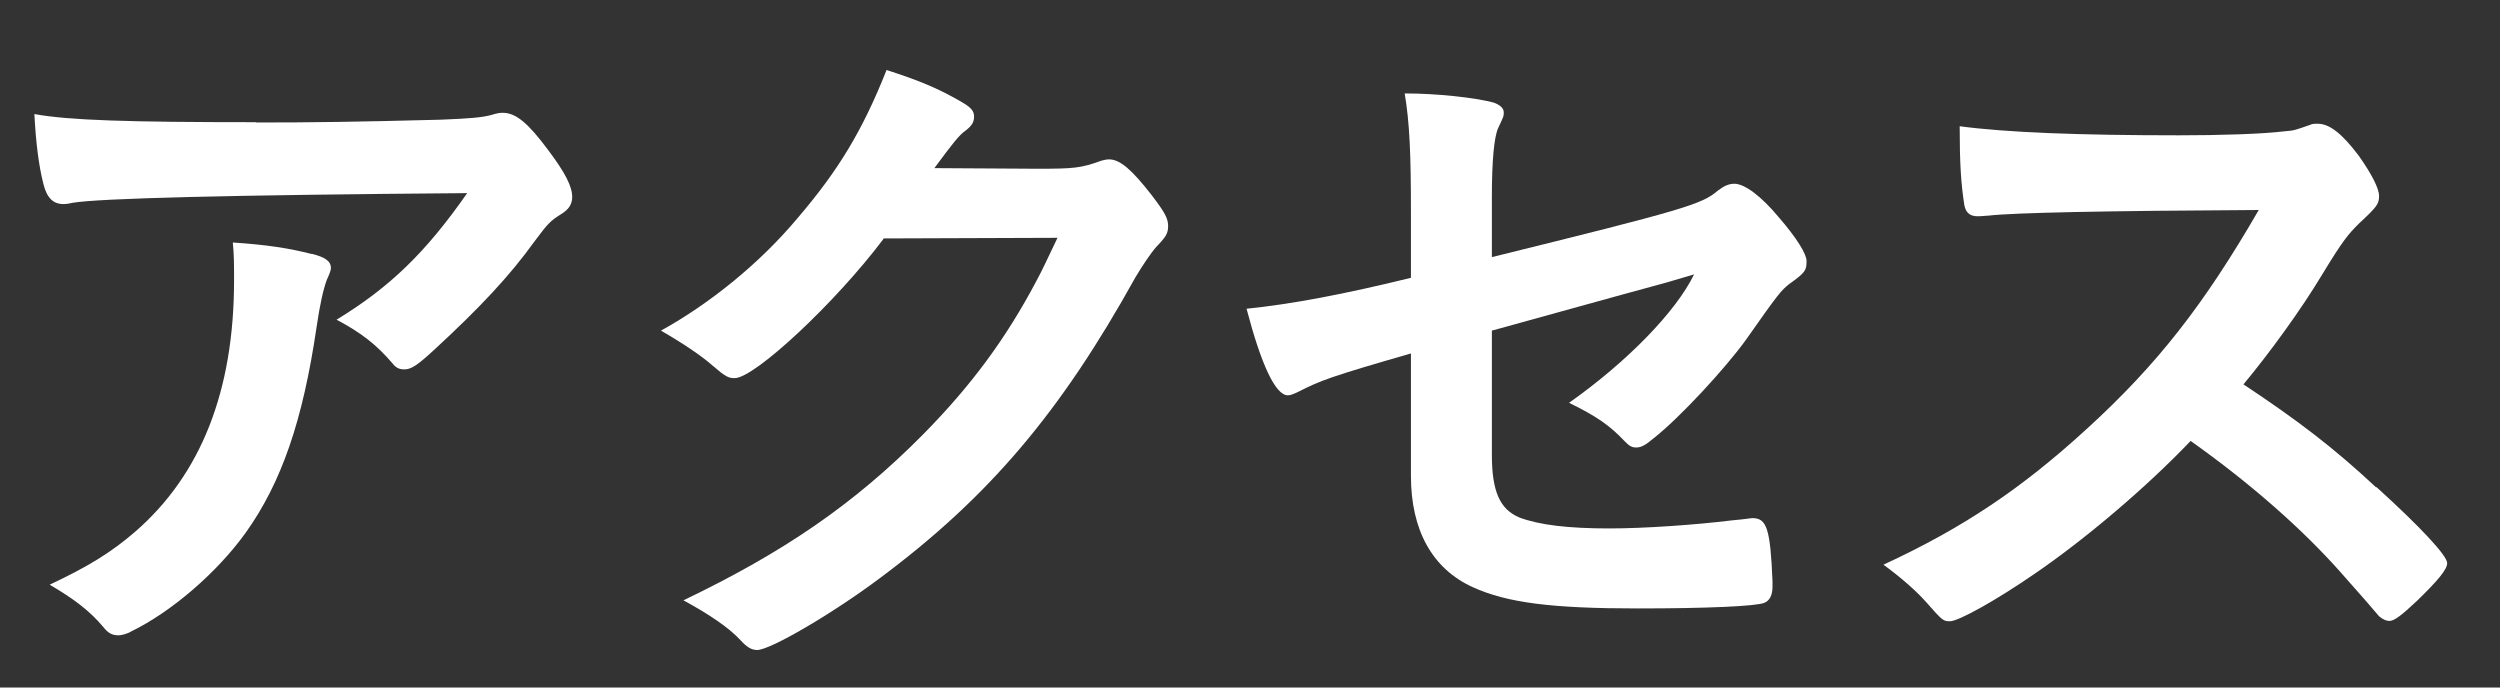 <?xml version="1.0" encoding="UTF-8"?>
<svg id="_レイヤー_1" data-name="レイヤー 1" xmlns="http://www.w3.org/2000/svg" width="80" height="22" viewBox="0 0 80 22">
  <rect x="0" y="0" width="80" height="22" fill="#333333" stroke="none"/>
  <path d="M8.19,3.92c1.83,0,3.21-.02,5.92-.09,.97-.04,1.3-.07,1.61-.15,.22-.07,.29-.07,.37-.07,.42,0,.81,.33,1.45,1.19,.55,.73,.77,1.17,.77,1.5,0,.24-.11,.4-.35,.55-.35,.22-.42,.29-.86,.88-.79,1.1-1.76,2.13-3.17,3.43-.57,.53-.77,.66-.99,.66-.15,0-.26-.04-.37-.18-.53-.62-1.01-.99-1.8-1.41,1.69-1.03,2.84-2.13,4.18-4.05q-11.33,.09-12.63,.31c-.18,.04-.24,.04-.29,.04-.33,0-.53-.2-.64-.64-.15-.59-.24-1.3-.29-2.24,1.1,.2,2.97,.26,7.09,.26Zm1.78,4.2c.44,.11,.62,.24,.62,.46q0,.09-.13,.37c-.11,.29-.22,.77-.33,1.52-.44,2.99-1.12,4.97-2.27,6.58-.92,1.28-2.38,2.53-3.65,3.15-.15,.09-.33,.13-.42,.13-.2,0-.33-.07-.48-.26-.44-.53-.97-.92-1.72-1.36,1.25-.59,1.96-1.03,2.73-1.69,2.11-1.83,3.17-4.51,3.17-8.05,0-.51,0-.81-.04-1.21,1.06,.07,1.8,.18,2.53,.37Z" fill="#fff"/>
  <path d="M28.26,7.66c-1.52,2.02-4.11,4.44-4.75,4.44-.2,0-.29-.04-.73-.42-.33-.29-.9-.68-1.63-1.1,1.56-.86,3.17-2.16,4.38-3.61,1.3-1.52,2.07-2.79,2.84-4.73,1.08,.35,1.65,.59,2.38,1.01,.31,.18,.42,.29,.42,.48,0,.18-.07,.29-.26,.44-.22,.15-.44,.44-1.01,1.21l3.28,.02c1.19,0,1.41-.02,2.07-.26,.09-.02,.15-.04,.24-.04,.35,0,.73,.33,1.36,1.14,.42,.55,.53,.75,.53,.99s-.07,.35-.37,.66c-.18,.2-.46,.62-.68,.99-2.38,4.29-4.66,7-8.16,9.61-1.52,1.14-3.52,2.31-3.94,2.31-.18,0-.33-.09-.53-.31-.37-.4-.97-.81-1.83-1.28,3.21-1.54,5.46-3.08,7.66-5.3,1.56-1.58,2.66-3.08,3.63-4.91,.2-.37,.33-.66,.68-1.39l-5.57,.02Z" fill="#fff"/>
  <path d="M47.73,8.23c6.16-1.52,6.73-1.69,7.24-2.13,.2-.15,.35-.22,.53-.22,.33,0,.86,.4,1.41,1.06,.59,.68,.9,1.19,.9,1.41,0,.31-.04,.37-.57,.75-.24,.2-.31,.26-1.36,1.76-.66,.92-2.13,2.51-2.97,3.17-.26,.22-.4,.29-.55,.29-.13,0-.22-.04-.37-.2-.48-.51-.92-.81-1.78-1.23,1.87-1.32,3.43-2.93,4-4.11l-.88,.26c-.09,.02-1.94,.53-5.59,1.54v3.98c0,1.17,.26,1.74,.88,2,.64,.24,1.56,.35,2.88,.35,1.1,0,2.71-.11,3.94-.26,.46-.04,.57-.07,.64-.07,.46,0,.57,.35,.64,2.02v.18c0,.26-.09,.44-.26,.51-.26,.11-1.85,.18-4.05,.18-2.75,0-4.18-.18-5.28-.68-1.3-.59-1.98-1.83-1.98-3.56v-3.92c-2.6,.75-2.88,.86-3.61,1.23-.15,.07-.24,.11-.33,.11-.4,0-.86-1.01-1.32-2.77,1.45-.15,3.1-.46,5.26-.99v-2.09c0-1.85-.04-2.86-.2-3.81,1.03,0,2.22,.13,2.84,.29,.2,.07,.33,.18,.33,.31s0,.13-.18,.51c-.13,.29-.2,1.06-.2,2.18v1.98Z" fill="#fff"/>
  <path d="M76.04,15.58c1.41,1.28,2.27,2.2,2.27,2.44,0,.2-.29,.55-.97,1.21-.51,.48-.73,.64-.88,.64-.09,0-.2-.04-.33-.15q-.24-.29-1.25-1.43c-1.21-1.36-2.86-2.82-4.78-4.18-1.45,1.52-3.41,3.17-4.99,4.25-1.25,.86-2.44,1.52-2.71,1.52-.22,0-.24-.02-.77-.62-.31-.35-.81-.79-1.36-1.19,2.53-1.17,4.4-2.42,6.49-4.33,2.27-2.07,3.76-3.98,5.52-7.02q-7.44,.04-8.65,.18c-.26,.02-.31,.02-.35,.02-.24,0-.37-.11-.42-.35-.11-.7-.15-1.36-.15-2.53,1.5,.2,3.83,.29,7.02,.29,1.3,0,2.66-.04,3.39-.13,.29-.02,.33-.04,.79-.2,.09-.04,.13-.04,.26-.04,.37,0,.77,.31,1.3,1.01,.42,.59,.66,1.06,.66,1.3,0,.26-.07,.35-.64,.88-.35,.35-.51,.53-1.19,1.65-.66,1.1-1.67,2.49-2.51,3.5,1.72,1.14,2.88,2.02,4.25,3.3Z" fill="#fff"/>
</svg>